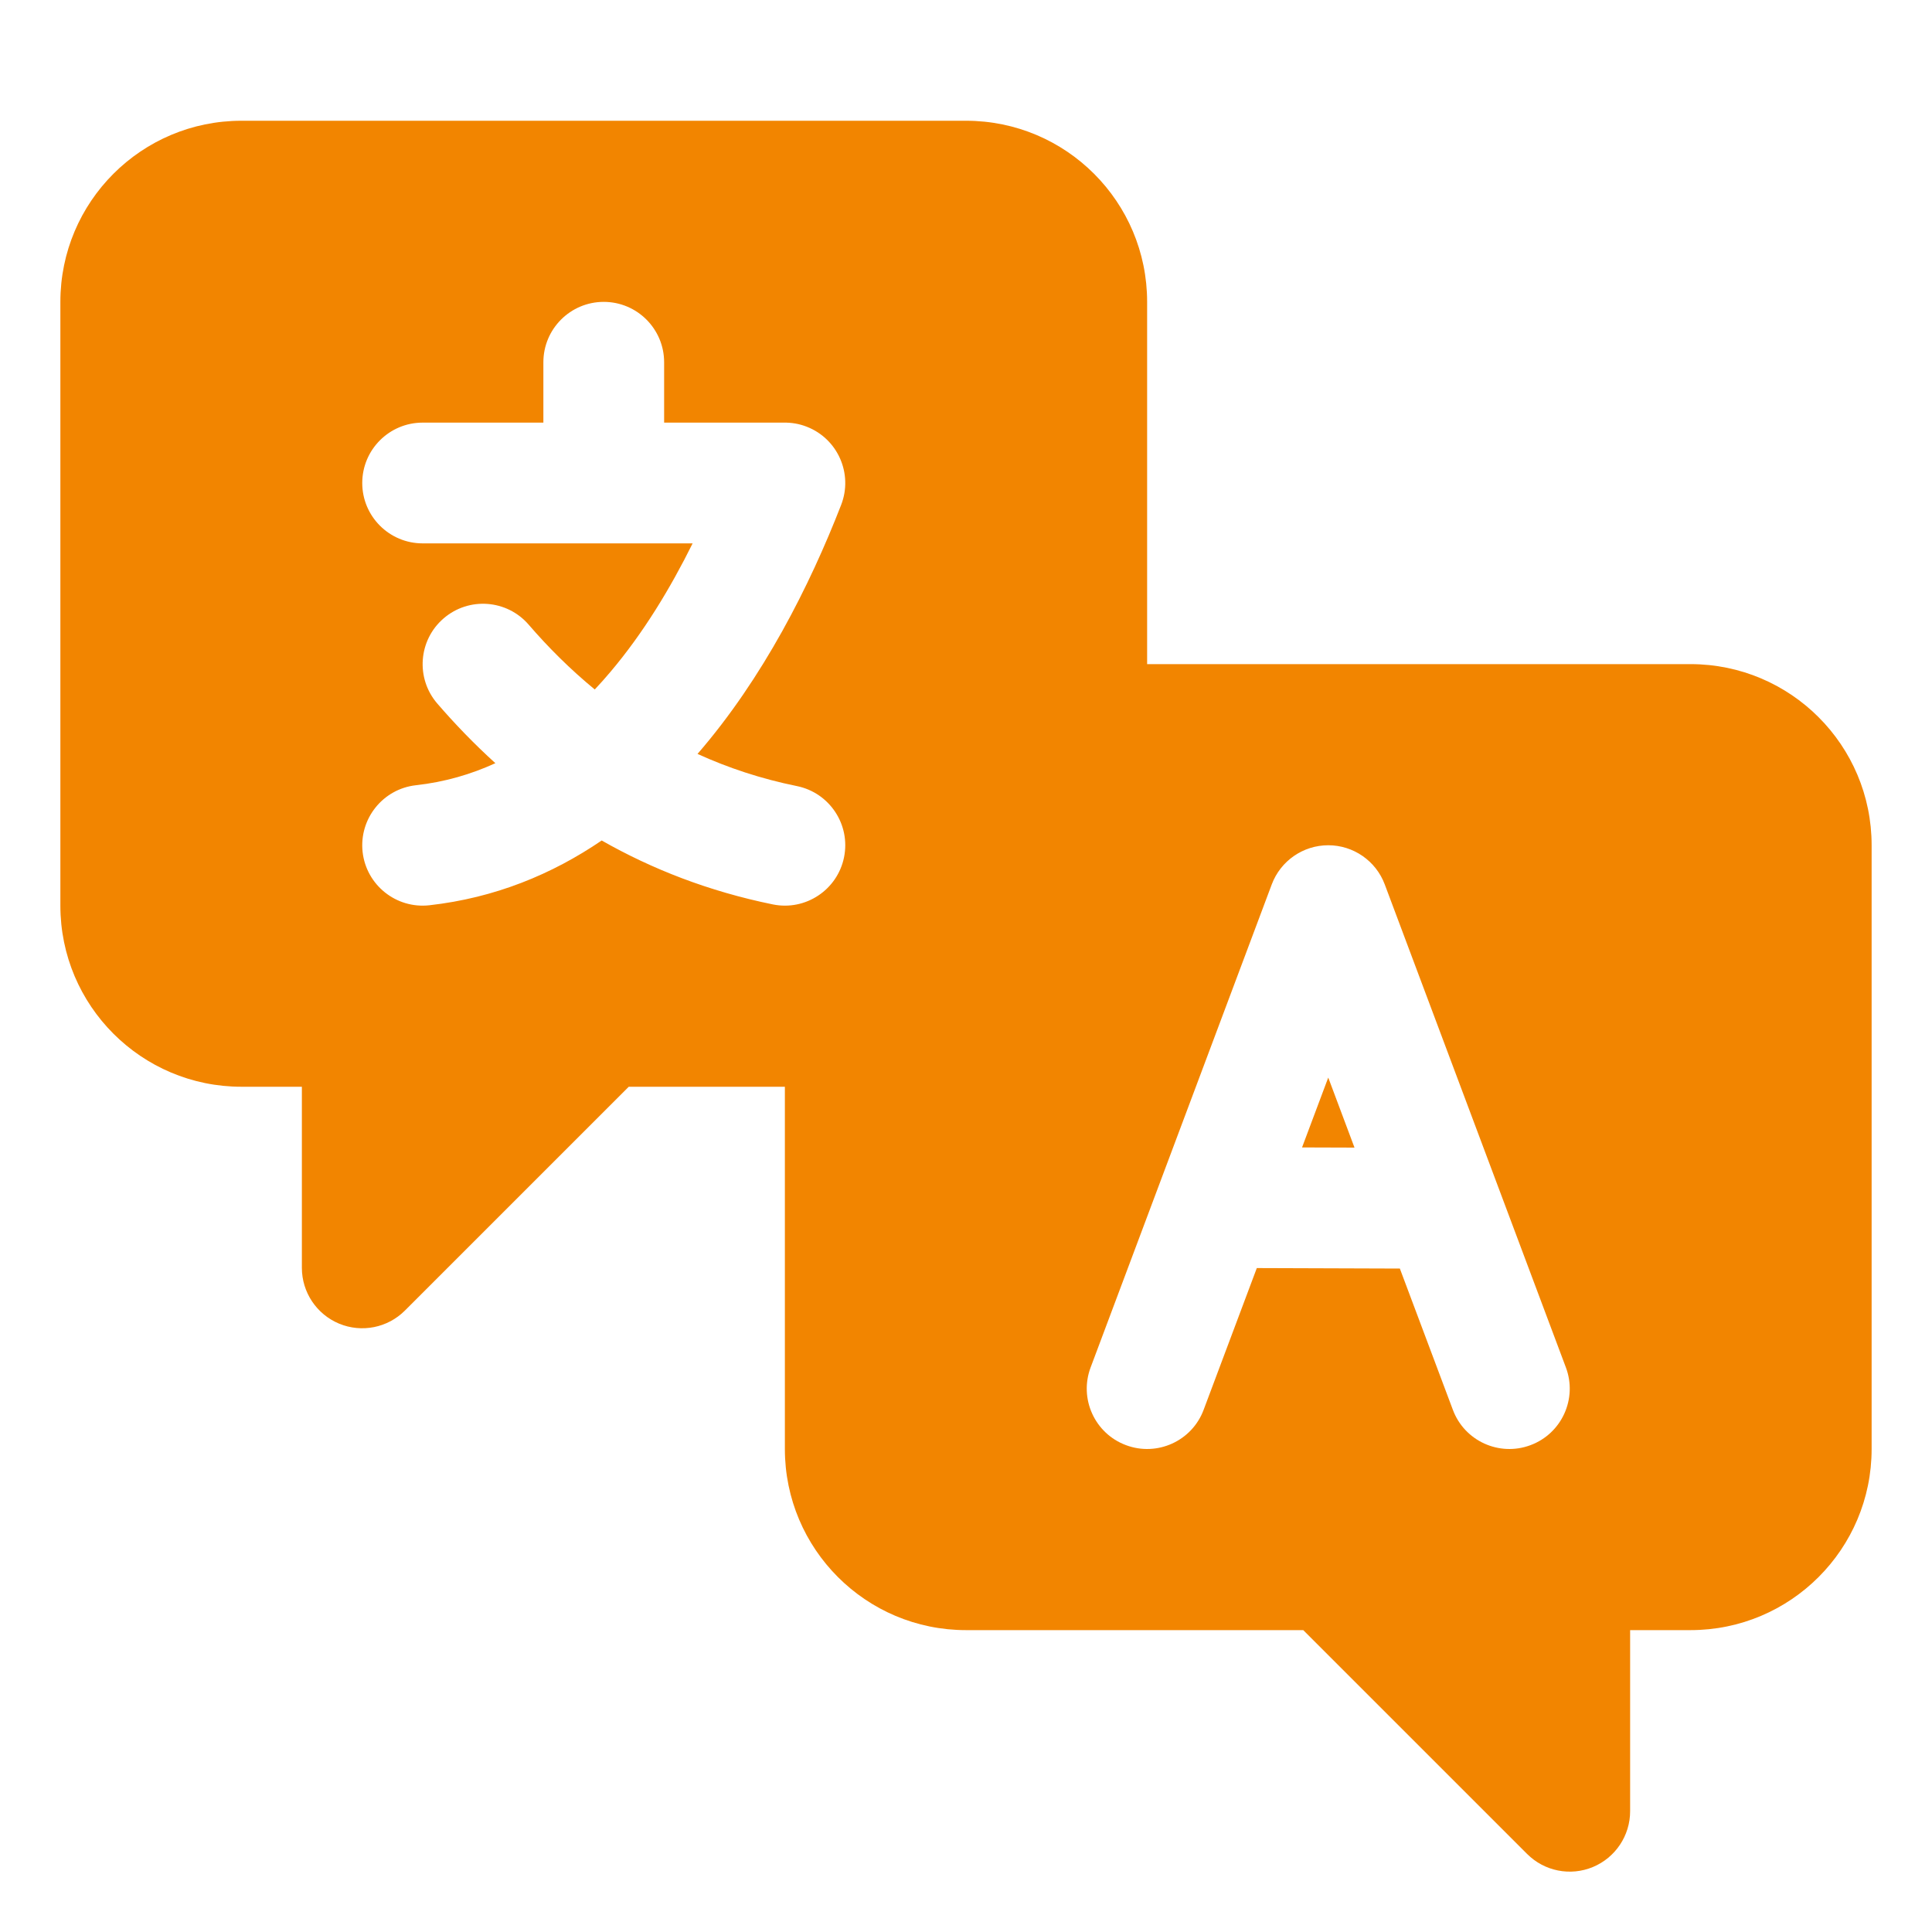 <svg xmlns="http://www.w3.org/2000/svg" width="80" height="80" viewBox="0 0 80 80" fill="none"><g id="noun-language-6014819 1"><g id="Group"><path id="Vector" fill-rule="evenodd" clip-rule="evenodd" d="M32.5 45V60C32.5 64.142 35.858 67.5 40 67.5H53.965L63.233 76.767C63.947 77.483 65.022 77.698 65.957 77.31C66.89 76.922 67.5 76.01 67.5 75V67.5H70C74.142 67.5 77.5 64.142 77.5 60V35C77.5 30.858 74.142 27.5 70 27.5H47.5V12.5C47.5 8.357 44.142 5 40 5H10C5.857 5 2.5 8.357 2.5 12.5V37.5C2.5 41.642 5.857 45 10 45H12.5V52.5C12.5 53.51 13.11 54.422 14.043 54.81C14.977 55.197 16.052 54.983 16.767 54.267L26.035 45H32.5ZM52.042 52.508L57.965 52.528L60.16 58.377C60.642 59.67 62.085 60.325 63.377 59.84C64.67 59.358 65.325 57.915 64.84 56.623L57.34 36.623C56.975 35.648 56.042 35 55 35C53.958 35 53.025 35.648 52.66 36.623L45.16 56.623C44.675 57.915 45.33 59.358 46.623 59.84C47.915 60.325 49.358 59.67 49.84 58.377L52.042 52.508ZM53.915 47.513L56.087 47.52L55 44.62L53.915 47.513ZM28.68 22.5C27.77 24.335 26.657 26.188 25.282 27.815C25.073 28.065 24.852 28.31 24.628 28.55C23.613 27.715 22.703 26.808 21.892 25.867C20.992 24.823 19.413 24.705 18.367 25.608C17.323 26.508 17.205 28.087 18.108 29.133C18.843 29.985 19.642 30.812 20.512 31.602C19.508 32.062 18.413 32.383 17.22 32.515C15.85 32.67 14.863 33.907 15.015 35.28C15.17 36.65 16.407 37.638 17.78 37.485C20.492 37.18 22.86 36.203 24.915 34.803C26.988 35.983 29.34 36.907 32.002 37.45C33.355 37.725 34.675 36.85 34.95 35.498C35.225 34.145 34.35 32.825 32.998 32.55C31.508 32.248 30.137 31.79 28.883 31.218C31.602 28.078 33.528 24.255 34.83 20.907C35.33 19.62 34.693 18.17 33.407 17.67C33.095 17.547 32.773 17.495 32.458 17.5H27.5V15C27.5 13.62 26.38 12.5 25 12.5C23.62 12.5 22.5 13.62 22.5 15V17.5H17.5C16.12 17.5 15 18.62 15 20C15 21.38 16.12 22.5 17.5 22.5H28.68Z" fill="#F28500"></path></g></g></svg>